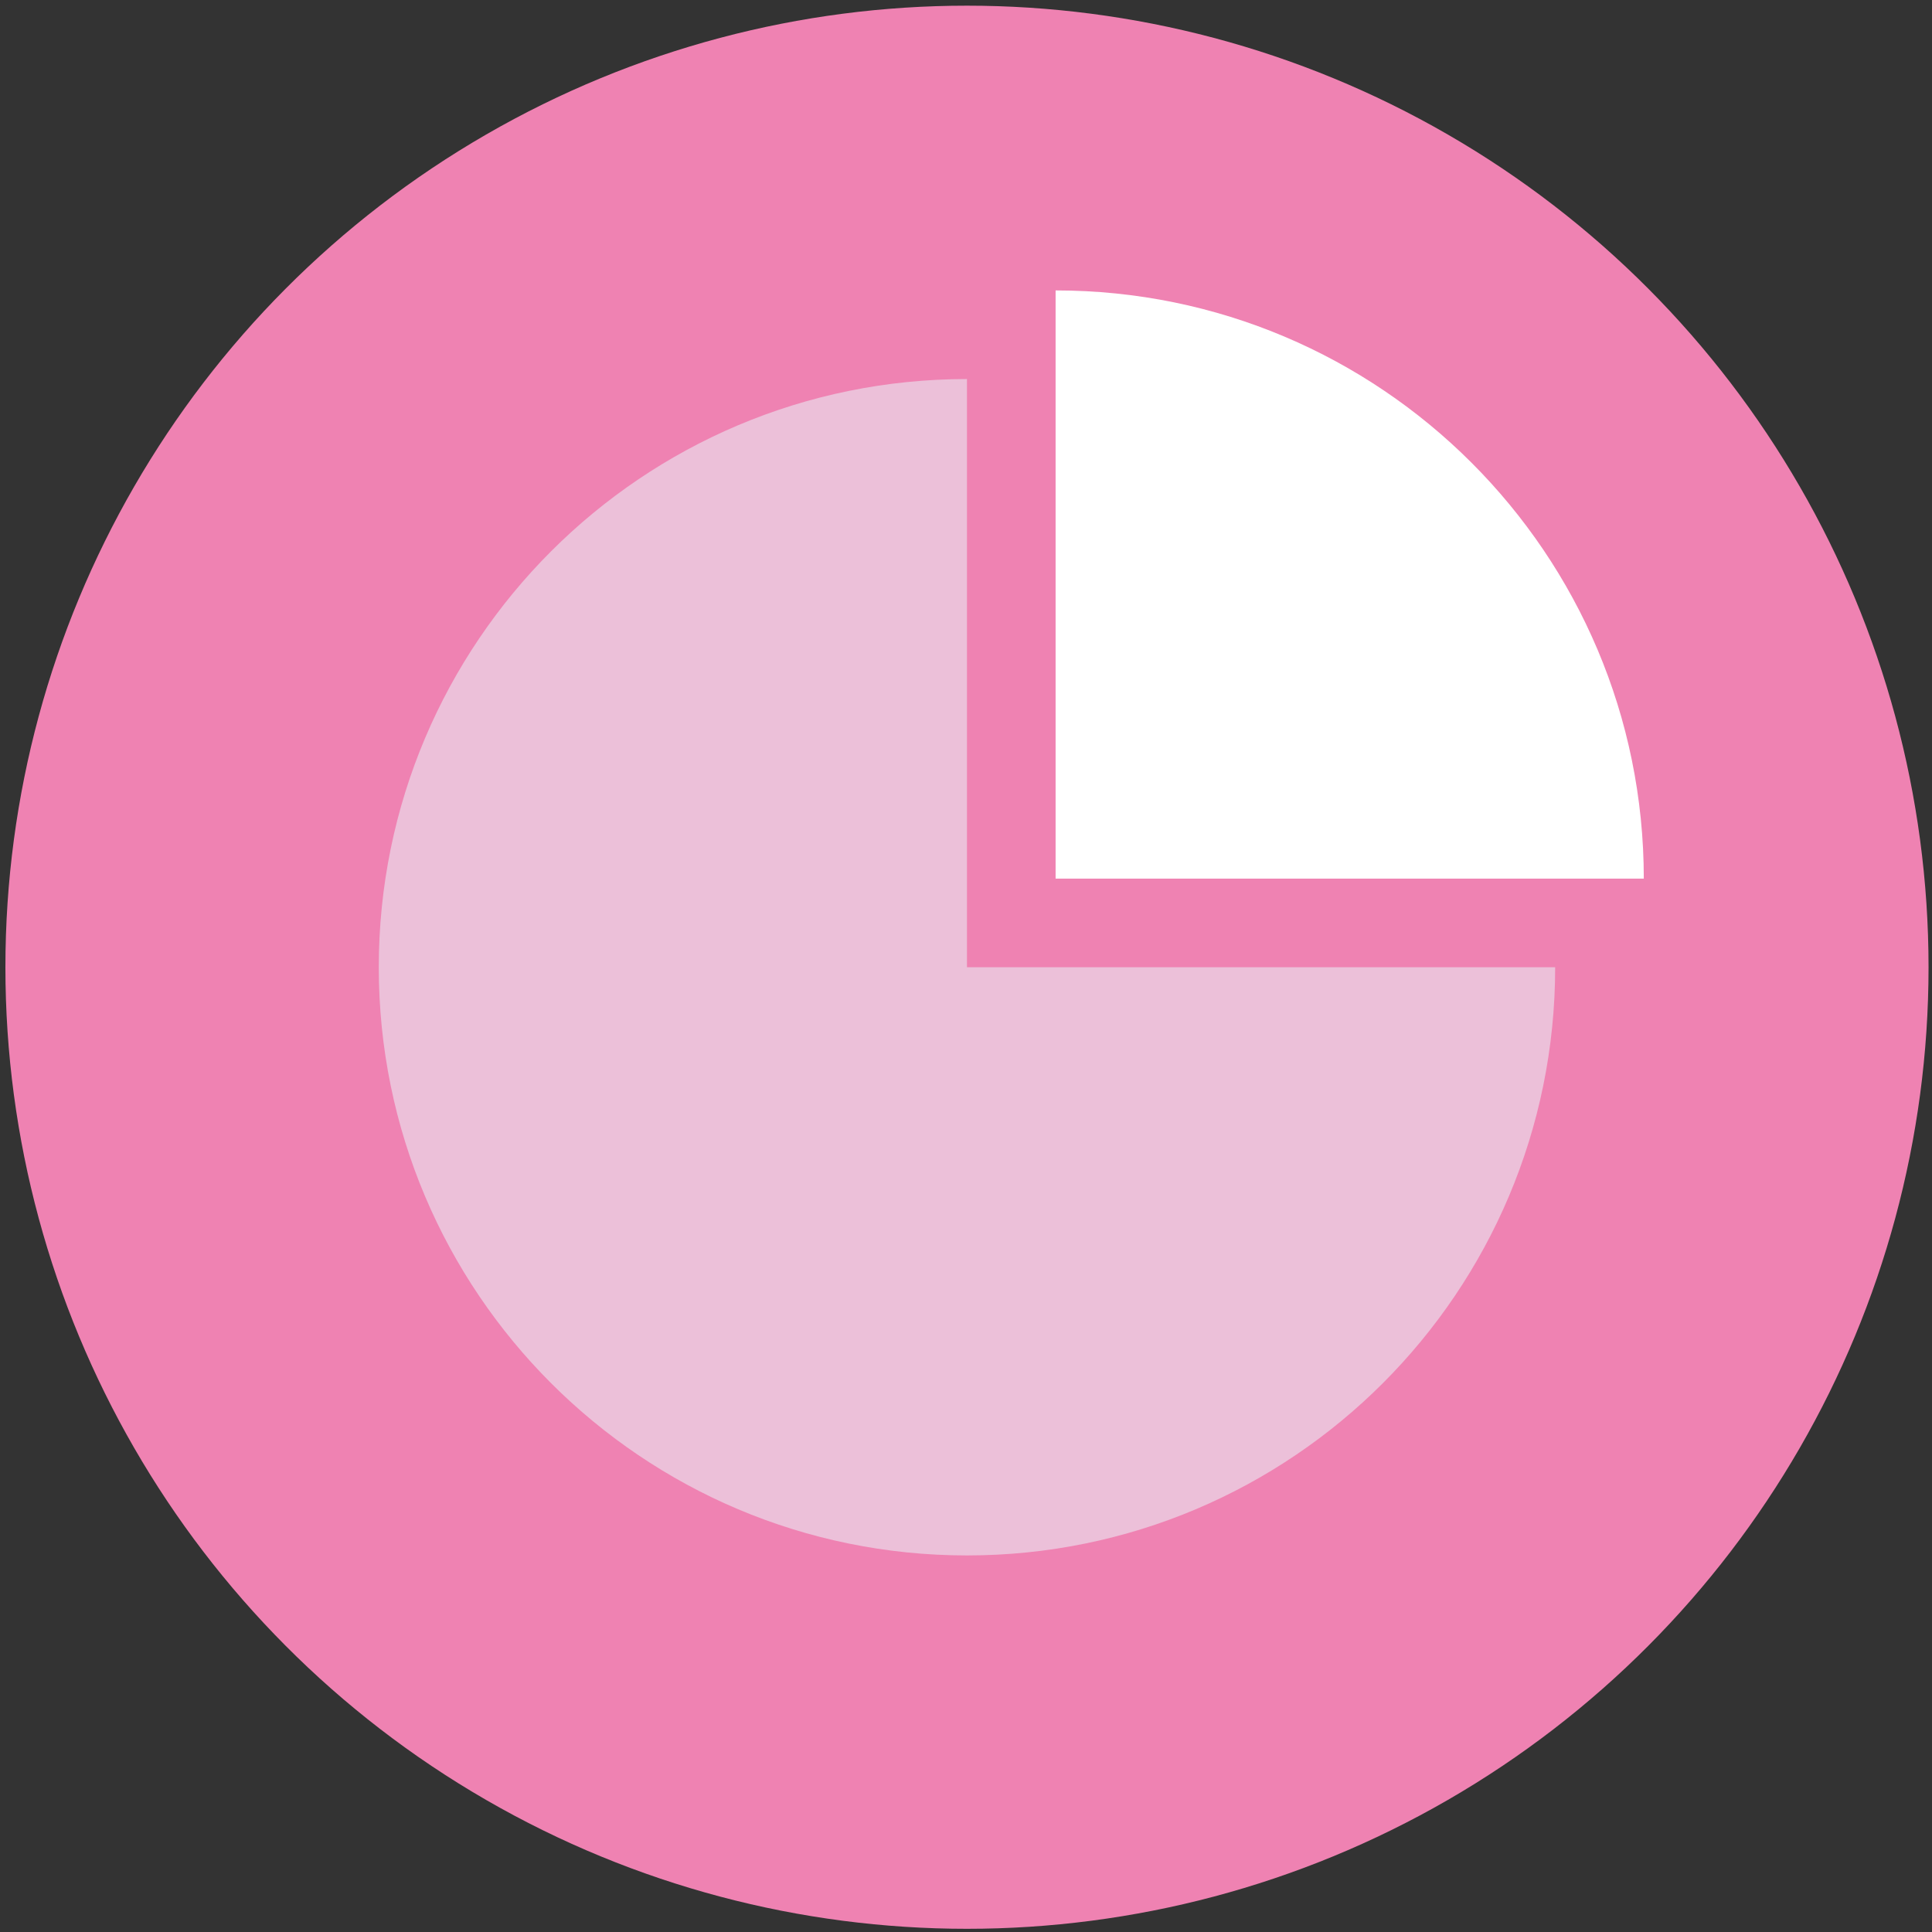 <?xml version="1.0" encoding="UTF-8"?><svg id="uuid-33f47da0-46d6-4668-b5cf-440f8ac782aa" xmlns="http://www.w3.org/2000/svg" xmlns:xlink="http://www.w3.org/1999/xlink" viewBox="0 0 436 436"><rect x="0" y="0" width="436" height="436" fill="#333333" stroke="none"/><defs><clipPath id="uuid-ba1da891-27de-4af6-ab4b-a9401070572b"><circle cx="699.51" cy="218" r="217" fill="none" stroke-width="0"/></clipPath><clipPath id="uuid-0a7c77b4-27e0-4c3b-a741-b28e1c839c00"><circle cx="-298.08" cy="218" r="217" fill="none" stroke-width="0"/></clipPath></defs><circle cx="218.22" cy="218.28" r="217" fill="#ef82b2" stroke-width="0"/><path d="M350.96,218.28c0,73.31-59.43,132.74-132.74,132.74s-132.74-59.43-132.74-132.74,59.43-132.74,132.74-132.74v132.74h132.74Z" fill="#ecc0d9" stroke-width="0"/><path d="M238.22,65.54c73.31,0,132.74,59.43,132.74,132.74h-132.74V65.54Z" fill="#fff" stroke-width="0"/><g clip-path="url(#uuid-ba1da891-27de-4af6-ab4b-a9401070572b)"><path d="M400.83,100.01s17.14.17,47.67.17c78.21,0,121.62,116.16,209.12,116.16,6.79,0,27.52,0,33.66,0" fill="none" stroke="#a0d9f8" stroke-linejoin="round" stroke-width="36"/><path d="M400.83,334.08s17.14-.17,47.67-.17c78.21,0,121.62-116.16,209.12-116.16,6.79,0,27.52,0,33.66,0" fill="none" stroke="#a0d9f8" stroke-linejoin="round" stroke-width="36"/></g><g clip-path="url(#uuid-0a7c77b4-27e0-4c3b-a741-b28e1c839c00)"><polygon points="-136.28 313.52 -216.66 233.15 -181.2 197.69 -136.28 242.63 -16.14 122.48 19.32 157.93 -136.28 313.52" fill="#99d3d5" stroke-width="0"/></g></svg>